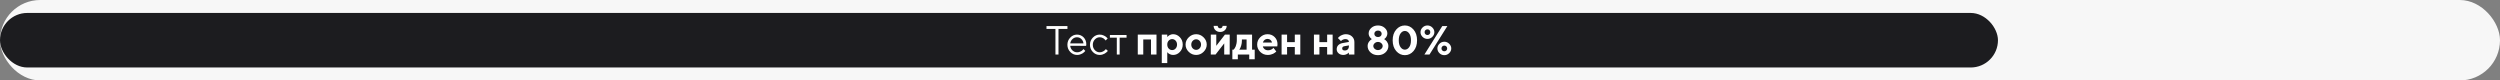 <svg width="2704" height="87" viewBox="0 0 2704 87" fill="none" xmlns="http://www.w3.org/2000/svg">
<rect x="0" y="0" width="2704" height="87" fill="#808080" stroke="none"/>
<rect width="2704" height="87" rx="43.5" fill="#F7F7F7"/>
<rect y="14" width="2161" height="59" rx="29.5" fill="#1C1C1F"/>
<path d="M1131.88 28.191H1154.55V31.285H1144.86V59H1141.57V31.285H1131.88V28.191ZM1174.74 49.59L1157.58 49.547C1157.69 51.452 1158.47 53.099 1159.92 54.488C1161.38 55.878 1163.09 56.572 1165.05 56.572C1166.37 56.572 1167.6 56.279 1168.73 55.691C1169.86 55.104 1170.66 54.517 1171.13 53.93L1171.88 53.07L1173.86 55.047C1173.78 55.161 1173.65 55.326 1173.47 55.541C1173.32 55.742 1172.96 56.092 1172.4 56.594C1171.86 57.081 1171.26 57.518 1170.62 57.904C1169.99 58.277 1169.16 58.628 1168.15 58.957C1167.14 59.272 1166.11 59.43 1165.05 59.43C1162.17 59.43 1159.7 58.363 1157.62 56.228C1155.54 54.08 1154.5 51.48 1154.5 48.43C1154.5 45.379 1155.53 42.786 1157.58 40.652C1159.64 38.504 1162.06 37.43 1164.84 37.43C1167.72 37.43 1170.12 38.432 1172.06 40.438C1173.99 42.428 1174.96 44.949 1174.96 48L1174.74 49.59ZM1169.56 42.178C1168.26 40.932 1166.69 40.309 1164.84 40.309C1162.99 40.309 1161.38 40.96 1160 42.264C1158.63 43.567 1157.82 45.114 1157.58 46.904H1171.88C1171.66 44.999 1170.88 43.424 1169.56 42.178ZM1182.03 56.228C1179.95 54.08 1178.91 51.48 1178.91 48.43C1178.91 45.379 1179.95 42.786 1182.03 40.652C1184.12 38.504 1186.59 37.43 1189.46 37.43C1191.11 37.43 1192.64 37.788 1194.06 38.504C1195.49 39.206 1196.51 39.908 1197.13 40.609L1198.05 41.619L1195.84 43.81C1195.78 43.725 1195.7 43.603 1195.58 43.445C1195.47 43.288 1195.21 43.001 1194.81 42.586C1194.42 42.171 1194 41.812 1193.54 41.512C1193.08 41.197 1192.49 40.917 1191.76 40.674C1191.03 40.43 1190.26 40.309 1189.46 40.309C1187.44 40.309 1185.68 41.096 1184.2 42.672C1182.72 44.233 1181.98 46.16 1181.98 48.451C1181.98 50.728 1182.72 52.655 1184.2 54.23C1185.68 55.792 1187.44 56.572 1189.46 56.572C1190.69 56.572 1191.86 56.279 1192.96 55.691C1194.06 55.104 1194.87 54.517 1195.37 53.93L1196.08 53.07L1198.27 55.047C1198.18 55.161 1198.05 55.326 1197.86 55.541C1197.69 55.742 1197.32 56.092 1196.74 56.594C1196.17 57.081 1195.57 57.518 1194.94 57.904C1194.31 58.277 1193.49 58.628 1192.49 58.957C1191.5 59.272 1190.49 59.43 1189.46 59.43C1186.58 59.43 1184.1 58.363 1182.03 56.228ZM1200.46 40.738V37.881H1218.48V40.738H1211.01V59H1207.94V40.738H1200.46ZM1236.55 42.715V59H1230.62V37.43H1250.86V59H1244.91V42.715H1236.55ZM1268.89 59.43C1267.65 59.43 1266.5 59.179 1265.43 58.678C1264.37 58.162 1263.62 57.654 1263.17 57.152L1262.51 56.357V68.238H1256.58V37.43H1262.51V40.072C1262.56 39.986 1262.65 39.879 1262.76 39.75C1262.89 39.621 1263.15 39.385 1263.54 39.041C1263.94 38.683 1264.37 38.368 1264.83 38.096C1265.28 37.809 1265.88 37.559 1266.61 37.344C1267.34 37.115 1268.1 37 1268.89 37C1271.68 37 1274.1 38.089 1276.15 40.266C1278.21 42.428 1279.24 45.078 1279.24 48.215C1279.24 51.352 1278.21 54.008 1276.15 56.185C1274.1 58.348 1271.68 59.43 1268.89 59.43ZM1271.53 43.961C1270.51 42.844 1269.27 42.285 1267.79 42.285C1266.33 42.285 1265.08 42.844 1264.05 43.961C1263.02 45.064 1262.51 46.482 1262.51 48.215C1262.51 49.948 1263.02 51.373 1264.05 52.49C1265.08 53.607 1266.33 54.166 1267.79 54.166C1269.27 54.166 1270.51 53.607 1271.53 52.49C1272.56 51.373 1273.08 49.948 1273.08 48.215C1273.08 46.482 1272.56 45.064 1271.53 43.961ZM1290.05 44.154C1289 45.257 1288.48 46.618 1288.48 48.236C1288.48 49.84 1289 51.194 1290.05 52.297C1291.09 53.385 1292.33 53.93 1293.77 53.93C1295.2 53.93 1296.44 53.385 1297.48 52.297C1298.53 51.194 1299.05 49.84 1299.05 48.236C1299.05 46.618 1298.53 45.257 1297.48 44.154C1296.44 43.051 1295.2 42.5 1293.77 42.5C1292.33 42.5 1291.09 43.051 1290.05 44.154ZM1301.78 40.373C1304.06 42.607 1305.2 45.221 1305.2 48.215C1305.2 51.208 1304.06 53.829 1301.78 56.078C1299.52 58.312 1296.85 59.43 1293.77 59.43C1290.69 59.43 1288.01 58.312 1285.73 56.078C1283.45 53.829 1282.31 51.208 1282.31 48.215C1282.31 45.221 1283.45 42.607 1285.73 40.373C1288.01 38.124 1290.69 37 1293.77 37C1296.85 37 1299.52 38.124 1301.78 40.373ZM1317.83 29.867C1318.33 30.369 1318.96 30.619 1319.72 30.619C1320.48 30.619 1321.11 30.369 1321.61 29.867C1322.11 29.366 1322.36 28.736 1322.36 27.977H1326.77C1326.77 29.853 1326.1 31.421 1324.77 32.682C1323.45 33.942 1321.77 34.572 1319.72 34.572C1317.67 34.572 1315.98 33.942 1314.65 32.682C1313.33 31.421 1312.67 29.853 1312.67 27.977H1317.08C1317.08 28.736 1317.33 29.366 1317.83 29.867ZM1324.88 37.43H1330.05V59H1324.12V46.904L1314.73 59H1309.6V37.43H1315.53V49.547L1324.88 37.43ZM1332.91 53.715H1334.22C1334.31 53.629 1334.43 53.507 1334.59 53.35C1334.76 53.192 1335.04 52.805 1335.45 52.19C1335.86 51.574 1336.22 50.9 1336.52 50.17C1336.83 49.425 1337.11 48.444 1337.36 47.227C1337.62 46.009 1337.74 44.727 1337.74 43.381V37.43H1354.24V53.715H1357.1V64.07H1351.17V59H1338.84V64.07H1332.91V53.715ZM1343.24 42.715V44.047C1343.24 45.751 1343.01 47.413 1342.54 49.031C1342.08 50.635 1341.61 51.817 1341.14 52.576L1340.39 53.715H1348.31V42.715H1343.24ZM1381.53 50.191H1365.91C1366.14 51.366 1366.76 52.361 1367.78 53.178C1368.8 53.98 1370.08 54.381 1371.62 54.381C1372.74 54.381 1373.77 54.166 1374.72 53.736C1375.68 53.292 1376.35 52.848 1376.74 52.404L1377.36 51.738L1380.43 55.691L1380.05 56.078C1379.86 56.264 1379.47 56.572 1378.89 57.002C1378.3 57.432 1377.68 57.818 1377.02 58.162C1376.36 58.492 1375.5 58.785 1374.44 59.043C1373.39 59.301 1372.31 59.43 1371.2 59.43C1368.03 59.43 1365.33 58.334 1363.1 56.143C1360.86 53.937 1359.74 51.294 1359.74 48.215C1359.74 45.135 1360.85 42.5 1363.05 40.309C1365.26 38.103 1367.9 37 1370.98 37C1374.06 37 1376.62 38.031 1378.67 40.094C1380.72 42.142 1381.74 44.706 1381.74 47.785L1381.53 50.191ZM1374.16 43.188C1373.3 42.443 1372.24 42.07 1370.98 42.07C1369.72 42.07 1368.65 42.435 1367.76 43.166C1366.88 43.897 1366.27 44.849 1365.91 46.023H1375.81C1375.59 44.878 1375.03 43.932 1374.16 43.188ZM1392.1 50.857V59H1386.17V37.43H1392.1V45.572H1400.46V37.43H1406.41V59H1400.46V50.857H1392.1ZM1427.08 50.857V59H1421.15V37.43H1427.08V45.572H1435.43V37.43H1441.38V59H1435.43V50.857H1427.08ZM1458.98 59V56.809C1458.81 57.009 1458.57 57.26 1458.25 57.56C1457.95 57.847 1457.28 58.234 1456.25 58.721C1455.22 59.193 1454.15 59.43 1453.03 59.43C1450.88 59.43 1449.13 58.835 1447.79 57.647C1446.44 56.443 1445.77 54.99 1445.77 53.285C1445.77 51.523 1446.33 50.055 1447.46 48.881C1448.6 47.706 1450.16 46.94 1452.15 46.582L1458.98 45.357C1458.98 44.455 1458.65 43.717 1457.99 43.145C1457.33 42.572 1456.42 42.285 1455.24 42.285C1454.27 42.285 1453.38 42.471 1452.58 42.844C1451.78 43.202 1451.21 43.574 1450.88 43.961L1450.39 44.477L1447.1 41.19C1447.19 41.075 1447.3 40.925 1447.44 40.738C1447.6 40.538 1447.94 40.201 1448.45 39.728C1448.98 39.256 1449.56 38.84 1450.17 38.482C1450.79 38.11 1451.6 37.773 1452.6 37.473C1453.6 37.158 1454.63 37 1455.67 37C1458.39 37 1460.61 37.816 1462.33 39.449C1464.05 41.068 1464.91 43.109 1464.91 45.572V59H1458.98ZM1454.58 54.596C1455.92 54.596 1456.99 54.173 1457.78 53.328C1458.58 52.469 1458.98 51.28 1458.98 49.762V49.096L1454.15 49.977C1452.53 50.234 1451.72 51.044 1451.72 52.404C1451.72 53.865 1452.67 54.596 1454.58 54.596ZM1486.87 52.834C1487.87 53.722 1489.06 54.166 1490.43 54.166C1491.82 54.166 1493.01 53.722 1494 52.834C1495 51.932 1495.5 50.908 1495.5 49.762C1495.5 48.616 1495 47.599 1494 46.711C1493.01 45.809 1491.82 45.357 1490.43 45.357C1489.06 45.357 1487.87 45.809 1486.87 46.711C1485.88 47.599 1485.38 48.616 1485.38 49.762C1485.38 50.908 1485.88 51.932 1486.87 52.834ZM1487.58 39.062C1488.32 39.736 1489.28 40.072 1490.46 40.072C1491.63 40.072 1492.58 39.736 1493.31 39.062C1494.04 38.389 1494.41 37.559 1494.41 36.57C1494.41 35.568 1494.04 34.73 1493.31 34.057C1492.58 33.383 1491.63 33.047 1490.46 33.047C1489.28 33.047 1488.32 33.383 1487.58 34.057C1486.85 34.73 1486.48 35.568 1486.48 36.57C1486.48 37.559 1486.85 38.389 1487.58 39.062ZM1498.47 56.744C1496.35 58.692 1493.67 59.666 1490.43 59.666C1487.21 59.666 1484.53 58.692 1482.4 56.744C1480.28 54.782 1479.22 52.454 1479.22 49.762C1479.22 48.816 1479.38 47.914 1479.69 47.055C1480.02 46.195 1480.41 45.486 1480.85 44.928C1481.3 44.369 1481.74 43.882 1482.18 43.467C1482.64 43.051 1483.04 42.743 1483.37 42.543L1483.84 42.285C1483.75 42.228 1483.63 42.149 1483.47 42.049C1483.32 41.934 1483.03 41.691 1482.61 41.318C1482.2 40.932 1481.83 40.523 1481.52 40.094C1481.22 39.65 1480.94 39.077 1480.7 38.375C1480.46 37.659 1480.34 36.907 1480.34 36.119C1480.34 33.828 1481.3 31.829 1483.24 30.125C1485.17 28.406 1487.57 27.547 1490.43 27.547C1493.31 27.547 1495.72 28.406 1497.65 30.125C1499.6 31.829 1500.57 33.828 1500.57 36.119C1500.57 37.351 1500.28 38.482 1499.69 39.514C1499.11 40.531 1498.52 41.247 1497.93 41.662L1497.05 42.285C1497.17 42.342 1497.32 42.435 1497.52 42.565C1497.74 42.693 1498.11 42.987 1498.64 43.445C1499.18 43.904 1499.66 44.405 1500.06 44.949C1500.46 45.493 1500.82 46.195 1501.15 47.055C1501.5 47.914 1501.67 48.816 1501.67 49.762C1501.67 52.454 1500.6 54.782 1498.47 56.744ZM1514.86 36.119C1513.56 37.881 1512.91 40.373 1512.91 43.596C1512.91 46.818 1513.56 49.31 1514.86 51.072C1516.16 52.834 1517.71 53.715 1519.5 53.715C1521.29 53.715 1522.84 52.834 1524.14 51.072C1525.45 49.31 1526.1 46.818 1526.1 43.596C1526.1 40.373 1525.45 37.881 1524.14 36.119C1522.84 34.357 1521.29 33.477 1519.5 33.477C1517.71 33.477 1516.16 34.357 1514.86 36.119ZM1528.85 31.973C1531.41 34.909 1532.69 38.783 1532.69 43.596C1532.69 48.408 1531.41 52.29 1528.85 55.24C1526.28 58.191 1523.17 59.666 1519.5 59.666C1515.84 59.666 1512.72 58.191 1510.16 55.24C1507.59 52.29 1506.31 48.408 1506.31 43.596C1506.31 38.783 1507.59 34.909 1510.16 31.973C1512.72 29.022 1515.84 27.547 1519.5 27.547C1523.17 27.547 1526.28 29.022 1528.85 31.973ZM1541.72 32.596C1541.13 33.183 1540.84 33.921 1540.84 34.809C1540.84 35.682 1541.13 36.413 1541.72 37C1542.3 37.587 1543.03 37.881 1543.91 37.881C1544.8 37.881 1545.53 37.587 1546.12 37C1546.71 36.413 1547 35.682 1547 34.809C1547 33.921 1546.71 33.183 1546.12 32.596C1545.53 32.008 1544.8 31.715 1543.91 31.715C1543.03 31.715 1542.3 32.008 1541.72 32.596ZM1540.62 59L1559.98 28.191H1565.48L1546.12 59H1540.62ZM1549.19 29.738C1550.67 31.199 1551.41 32.889 1551.41 34.809C1551.41 36.714 1550.67 38.404 1549.19 39.879C1547.73 41.34 1545.97 42.07 1543.91 42.07C1541.86 42.07 1540.1 41.34 1538.62 39.879C1537.16 38.404 1536.43 36.714 1536.43 34.809C1536.43 32.889 1537.16 31.199 1538.62 29.738C1540.1 28.277 1541.86 27.547 1543.91 27.547C1545.97 27.547 1547.73 28.277 1549.19 29.738ZM1564.38 54.596C1564.97 54.008 1565.26 53.278 1565.26 52.404C1565.26 51.516 1564.97 50.779 1564.38 50.191C1563.8 49.604 1563.06 49.31 1562.17 49.31C1561.3 49.31 1560.57 49.604 1559.98 50.191C1559.39 50.779 1559.1 51.516 1559.1 52.404C1559.1 53.278 1559.39 54.008 1559.98 54.596C1560.57 55.183 1561.3 55.477 1562.17 55.477C1563.06 55.477 1563.8 55.183 1564.38 54.596ZM1556.88 57.475C1555.42 55.999 1554.69 54.309 1554.69 52.404C1554.69 50.499 1555.42 48.816 1556.88 47.355C1558.36 45.88 1560.12 45.143 1562.17 45.143C1564.23 45.143 1565.99 45.88 1567.46 47.355C1568.93 48.816 1569.67 50.499 1569.67 52.404C1569.67 54.309 1568.93 55.999 1567.46 57.475C1565.99 58.935 1564.23 59.666 1562.17 59.666C1560.12 59.666 1558.36 58.935 1556.88 57.475Z" fill="white"/>
</svg>
